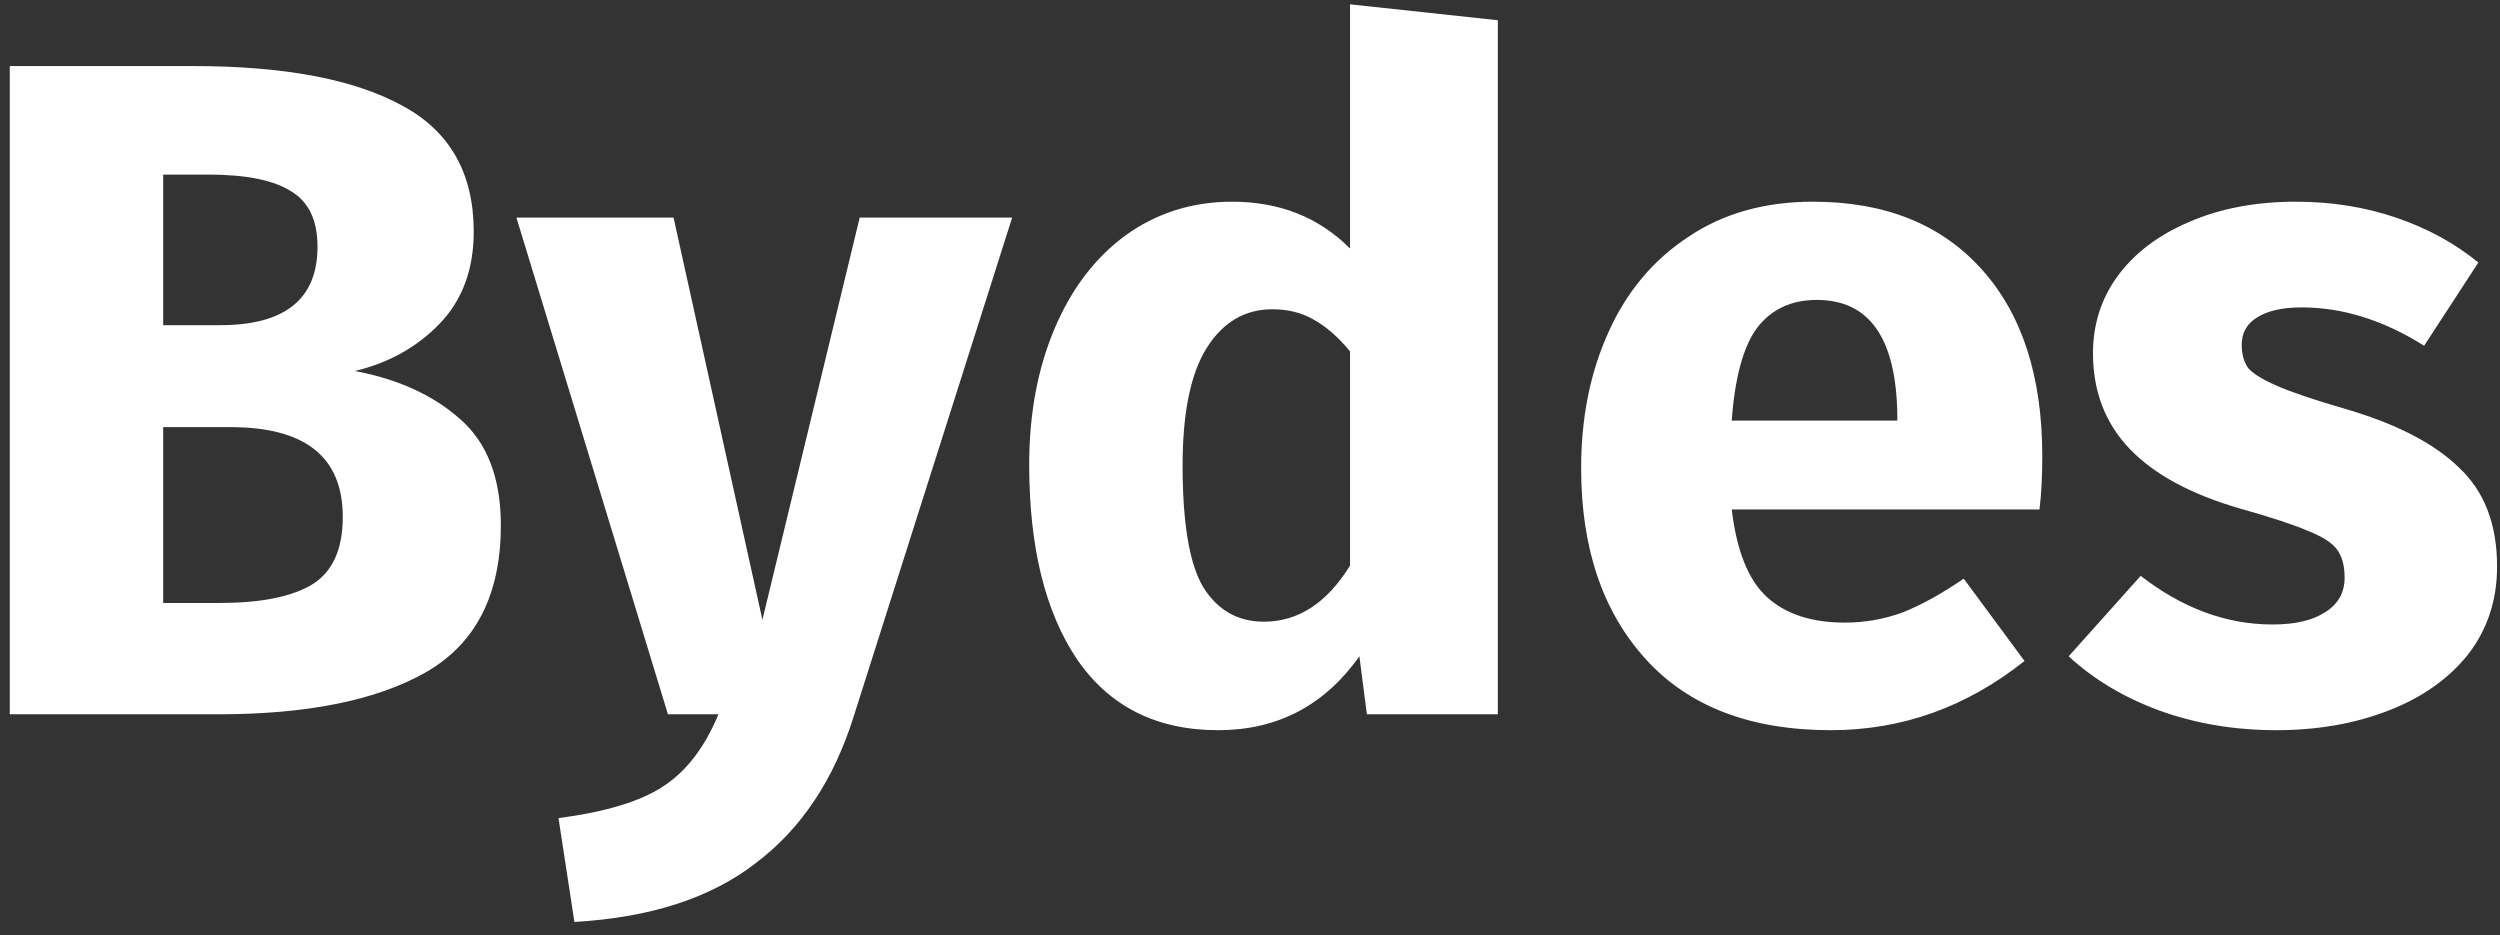 <svg width="147" height="55" viewBox="0 0 147 55" fill="none" xmlns="http://www.w3.org/2000/svg">
<rect x="0" y="0" width="147" height="55" fill="#333333" stroke="none"/>
<path d="M20.87 21.815C23.4 22.292 25.453 23.227 27.03 24.62C28.643 26.013 29.45 28.103 29.45 30.89C29.45 34.96 27.983 37.838 25.05 39.525C22.153 41.175 18.083 42 12.84 42H0.575V3.885H11.355C16.708 3.885 20.797 4.655 23.62 6.195C26.443 7.698 27.855 10.173 27.855 13.62C27.855 15.857 27.177 17.672 25.82 19.065C24.5 20.422 22.85 21.338 20.87 21.815ZM9.595 10.265V19.12H12.95C16.763 19.12 18.67 17.58 18.67 14.5C18.67 12.96 18.157 11.878 17.13 11.255C16.103 10.595 14.472 10.265 12.235 10.265H9.595ZM12.895 35.455C15.278 35.455 17.075 35.107 18.285 34.41C19.532 33.677 20.155 32.338 20.155 30.395C20.155 26.875 17.955 25.115 13.555 25.115H9.595V35.455H12.895ZM50.22 42.055C49.047 45.832 47.122 48.728 44.445 50.745C41.805 52.798 38.249 53.953 33.775 54.21L32.84 48.105C35.627 47.738 37.68 47.115 39 46.235C40.357 45.355 41.439 43.943 42.245 42H39.275L30.365 12.795H39.605L44.83 36.445L50.55 12.795H59.515L50.22 42.055ZM88.072 1.19V42H80.372L79.932 38.59C77.879 41.487 75.111 42.935 71.627 42.935C67.997 42.935 65.229 41.542 63.322 38.755C61.452 35.968 60.517 32.155 60.517 27.315C60.517 24.345 61.012 21.687 62.002 19.34C62.992 16.993 64.386 15.16 66.182 13.84C68.016 12.52 70.106 11.86 72.452 11.86C75.239 11.86 77.549 12.777 79.382 14.61V0.255L88.072 1.19ZM74.322 36.555C76.339 36.555 78.026 35.455 79.382 33.255V20.66C78.686 19.817 77.971 19.193 77.237 18.79C76.541 18.387 75.734 18.185 74.817 18.185C73.204 18.185 71.921 18.937 70.967 20.44C70.014 21.943 69.537 24.253 69.537 27.37C69.537 30.78 69.941 33.163 70.747 34.52C71.591 35.877 72.782 36.555 74.322 36.555ZM120.086 26.82C120.086 28.03 120.031 29.075 119.921 29.955H101.826C102.119 32.412 102.816 34.135 103.916 35.125C105.016 36.115 106.538 36.61 108.481 36.61C109.654 36.61 110.791 36.408 111.891 36.005C112.991 35.565 114.183 34.905 115.466 34.025L119.041 38.865C115.631 41.578 111.836 42.935 107.656 42.935C102.926 42.935 99.296 41.542 96.766 38.755C94.236 35.968 92.971 32.228 92.971 27.535C92.971 24.565 93.503 21.907 94.566 19.56C95.629 17.177 97.188 15.307 99.241 13.95C101.294 12.557 103.751 11.86 106.611 11.86C110.828 11.86 114.128 13.18 116.511 15.82C118.894 18.46 120.086 22.127 120.086 26.82ZM111.561 24.345C111.488 19.872 109.911 17.635 106.831 17.635C105.328 17.635 104.154 18.185 103.311 19.285C102.504 20.385 102.009 22.2 101.826 24.73H111.561V24.345ZM135.003 11.86C137.093 11.86 139.054 12.172 140.888 12.795C142.721 13.418 144.334 14.298 145.728 15.435L142.538 20.33C140.154 18.827 137.753 18.075 135.333 18.075C134.196 18.075 133.316 18.277 132.693 18.68C132.106 19.047 131.813 19.578 131.813 20.275C131.813 20.825 131.941 21.283 132.198 21.65C132.491 21.98 133.059 22.328 133.903 22.695C134.746 23.062 136.048 23.502 137.808 24.015C140.851 24.895 143.106 26.05 144.573 27.48C146.076 28.873 146.828 30.817 146.828 33.31C146.828 35.29 146.259 37.013 145.123 38.48C143.986 39.91 142.428 41.01 140.448 41.78C138.468 42.55 136.268 42.935 133.848 42.935C131.391 42.935 129.099 42.55 126.973 41.78C124.883 41.01 123.104 39.947 121.638 38.59L125.873 33.86C128.329 35.767 130.914 36.72 133.628 36.72C134.948 36.72 135.974 36.482 136.708 36.005C137.478 35.528 137.863 34.85 137.863 33.97C137.863 33.273 137.716 32.723 137.423 32.32C137.129 31.917 136.561 31.55 135.718 31.22C134.874 30.853 133.536 30.413 131.703 29.9C128.806 29.057 126.643 27.883 125.213 26.38C123.783 24.877 123.068 23.007 123.068 20.77C123.068 19.083 123.544 17.58 124.498 16.26C125.488 14.903 126.881 13.84 128.678 13.07C130.511 12.263 132.619 11.86 135.003 11.86Z" fill="white"/>
</svg>
